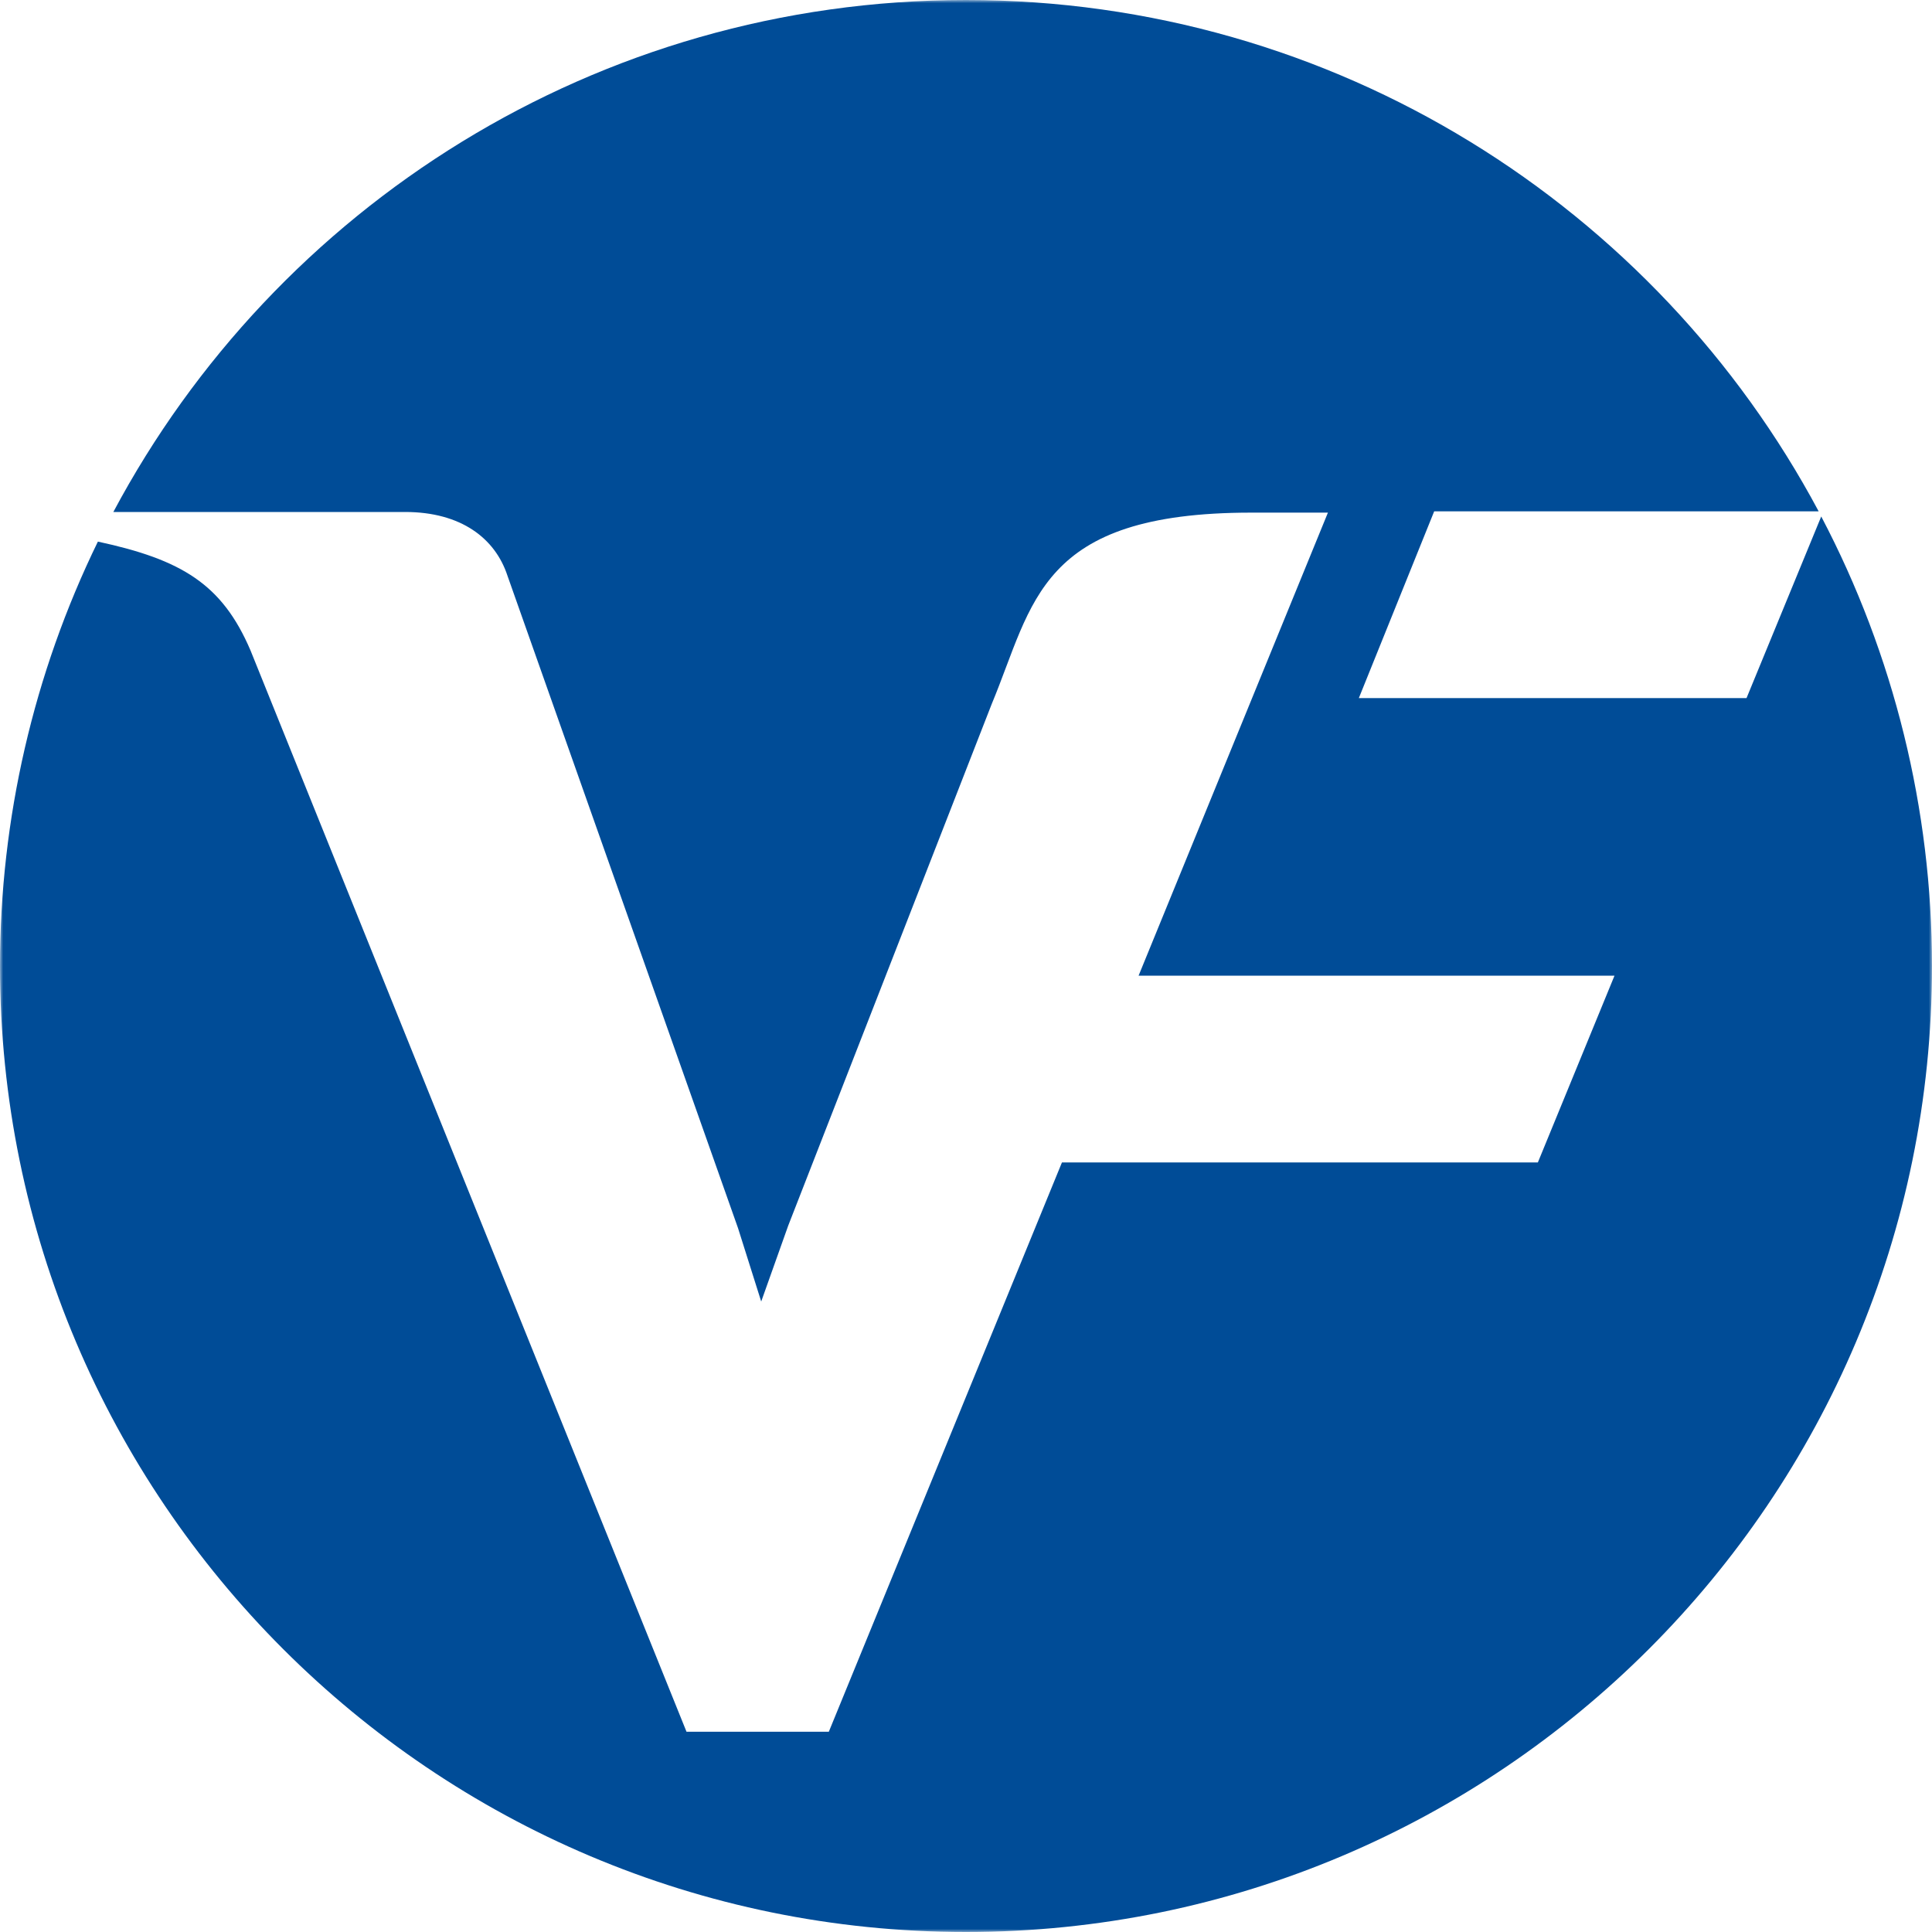 <?xml version="1.0" encoding="UTF-8"?> <!-- Generator: Adobe Illustrator 25.2.3, SVG Export Plug-In . SVG Version: 6.00 Build 0) --> <svg xmlns="http://www.w3.org/2000/svg" xmlns:xlink="http://www.w3.org/1999/xlink" version="1.1" id="Layer_1" x="0px" y="0px" width="300px" height="300px" viewBox="0 0 300 300" style="enable-background:new 0 0 300 300;" xml:space="preserve"> <style type="text/css"> .st0{fill-rule:evenodd;clip-rule:evenodd;fill:#FFFFFF;filter:url(#Adobe_OpacityMaskFilter);} .st1{mask:url(#a_2_);fill-rule:evenodd;clip-rule:evenodd;fill:#004C97;} </style> <g> <defs> <filter id="Adobe_OpacityMaskFilter" x="0" y="0" width="300" height="300"> <feColorMatrix type="matrix" values="1 0 0 0 0 0 1 0 0 0 0 0 1 0 0 0 0 0 1 0"></feColorMatrix> </filter> </defs> <mask maskUnits="userSpaceOnUse" x="0" y="0" width="300" height="300" id="a_2_"> <path class="st0" d="M0,0h300v300H0V0z"></path> </mask> <path class="st1" d="M282.8,80.2l-11.6,28.2l-60.2,0l11.7-29h59.7C257.2,32.2,207.4,0,150,0C92.6,0,42.8,32.2,17.6,79.5h45.3 c8.7,0,14,4.1,15.9,9.9l35.8,101.3l3.6,11.4l4.2-11.8l31.6-81c6.5-15.6,7.2-29.7,40.3-29.7h11.9l-29.4,71.9h73.9l-11.9,29l-73.9,0 l-36.2,88.4h-22.1L38.9,101c-4.4-10.3-10.7-14.1-23.7-16.9C5.2,104.6,0,127.2,0,150c0,82.8,67.2,150,150,150s150-67.2,150-150 C300,125.7,294.1,101.7,282.8,80.2"></path> </g> <g> </g> <g> </g> <g> </g> <g> </g> <g> </g> <g> </g> <g> </g> <g> </g> <g> </g> <g> </g> <g> </g> <g> </g> <g> </g> <g> </g> <g> </g> </svg> 